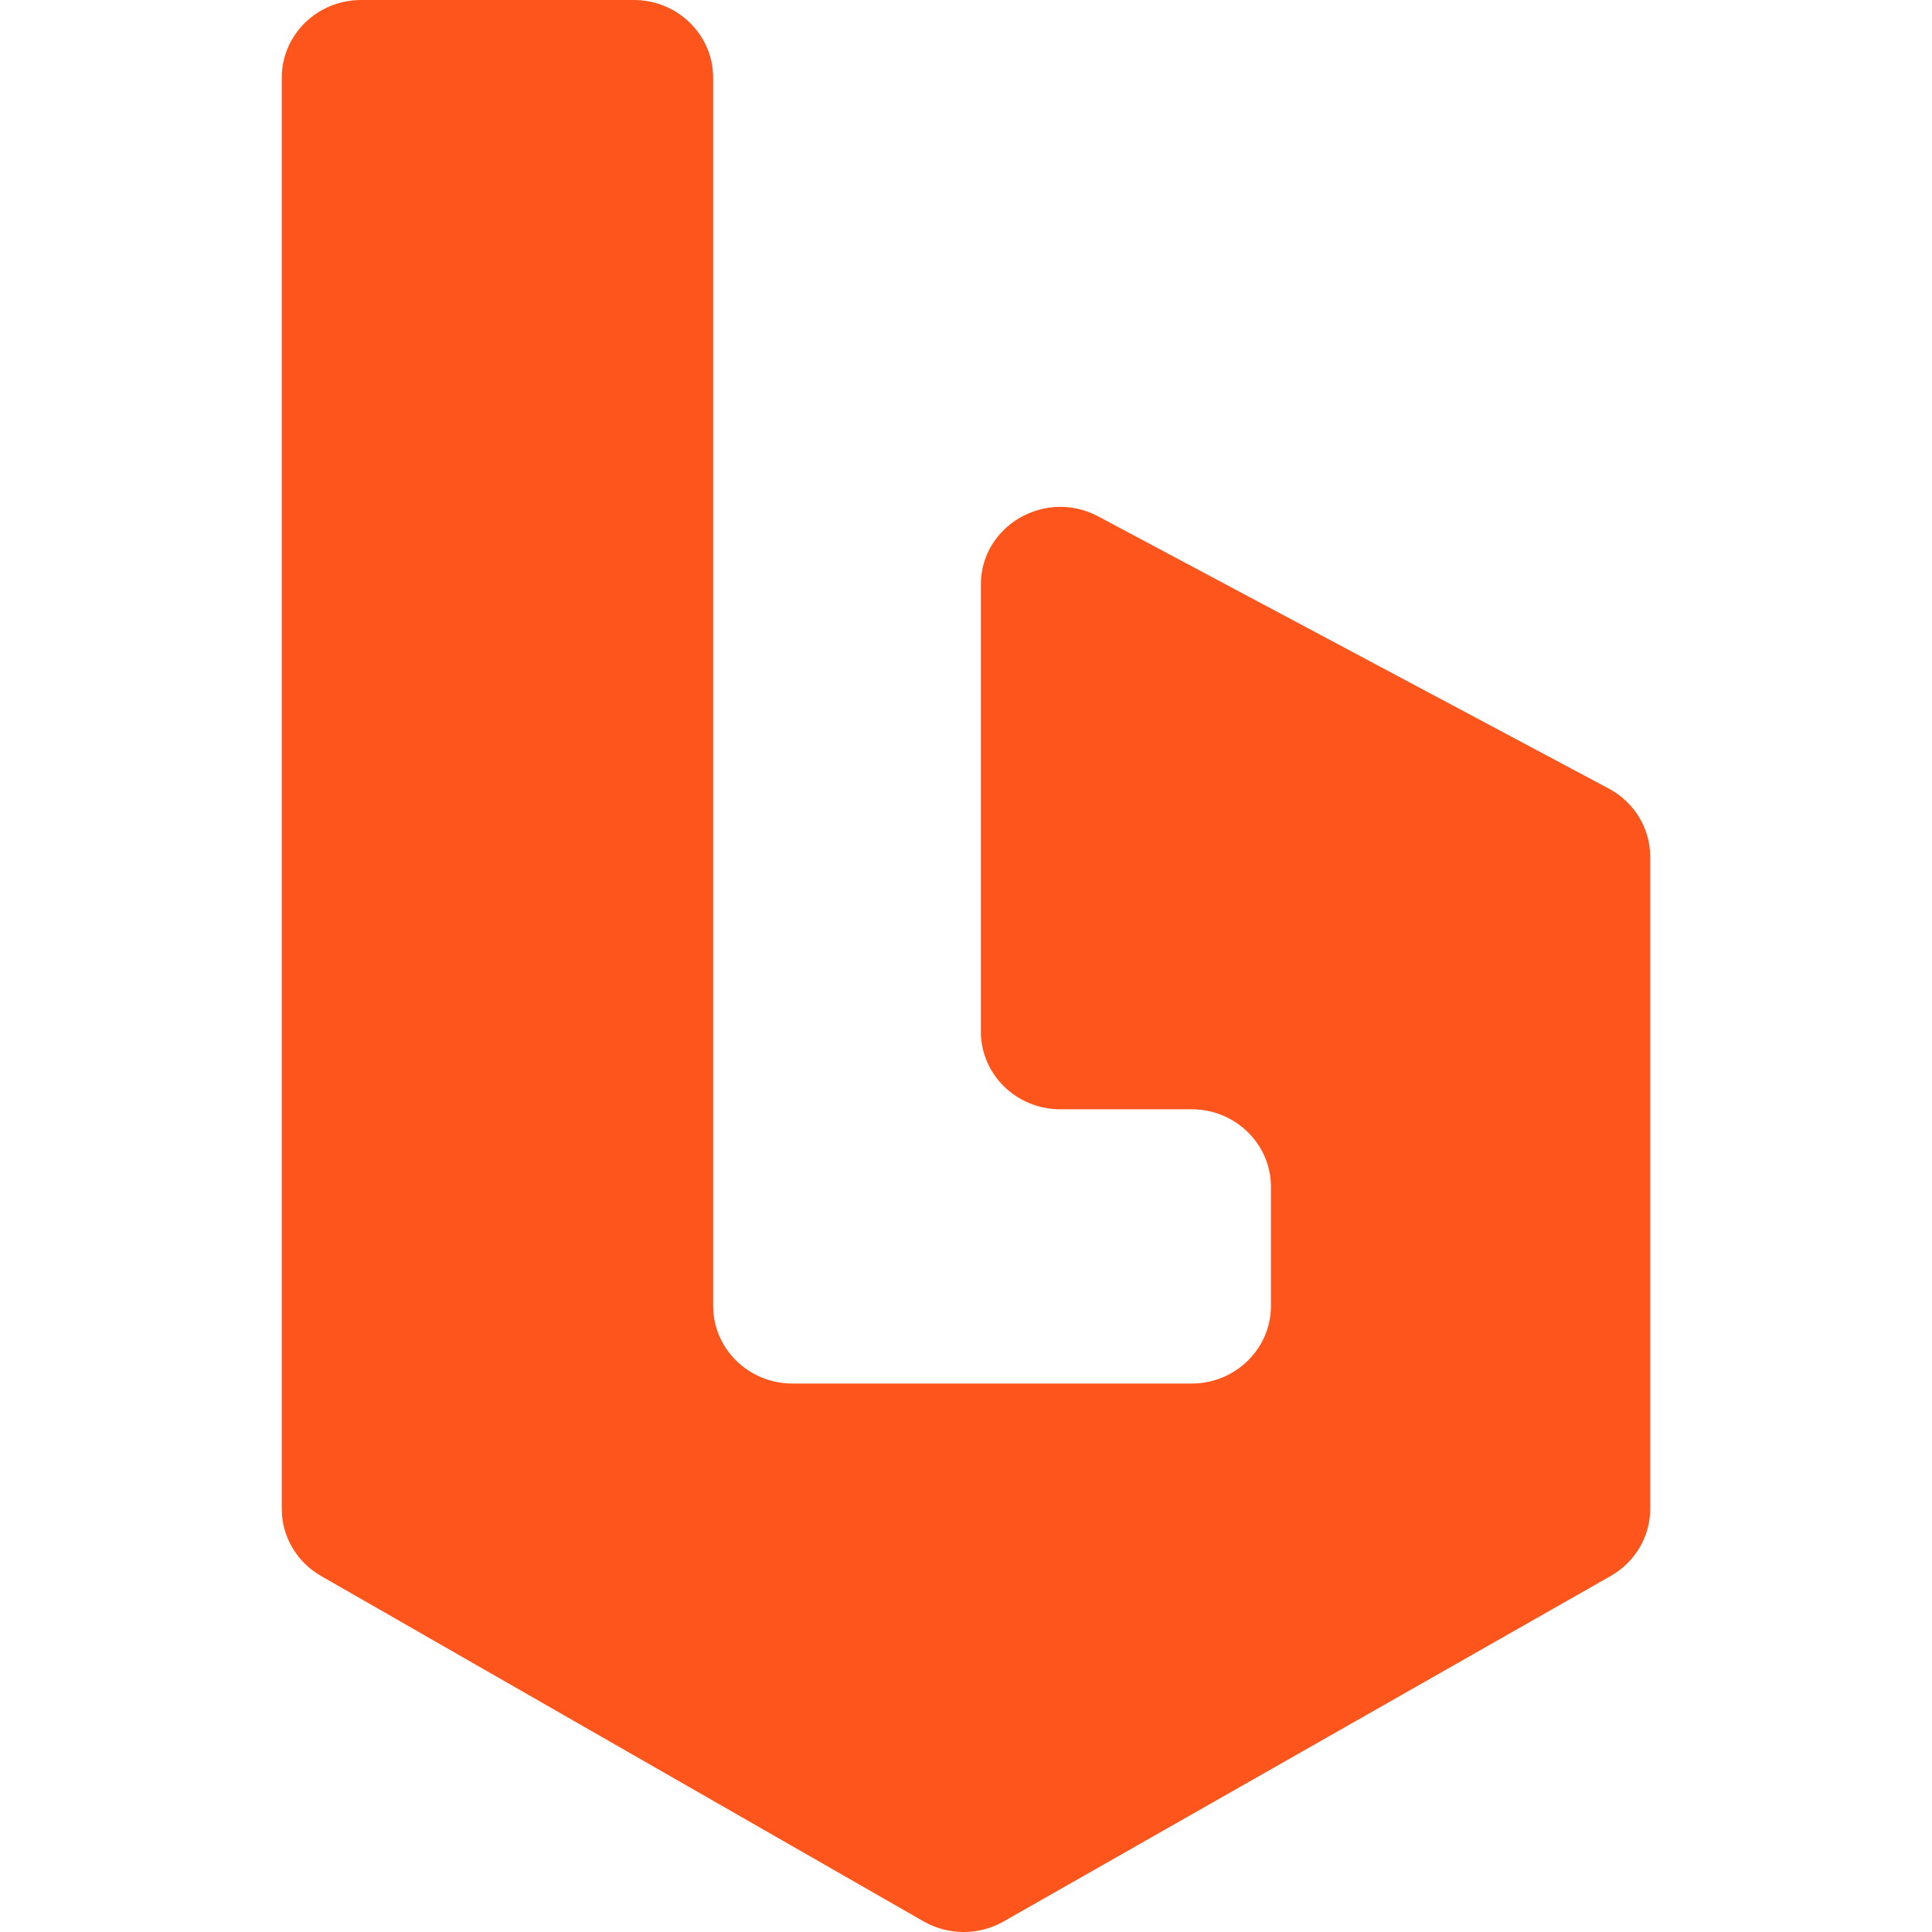<svg width="32" height="32" viewBox="0 0 32 32" fill="none" xmlns="http://www.w3.org/2000/svg">
<g clip-path="url(#clip0_103_23)">
<path d="M10.498 0H5.981C5.255 0 4.667 0.576 4.667 1.287V24.993C4.667 25.449 4.914 25.872 5.317 26.103L15.297 31.824C15.706 32.058 16.212 32.059 16.622 31.826L26.68 26.102C27.084 25.872 27.333 25.448 27.333 24.99V14.192C27.333 13.721 27.07 13.288 26.648 13.062L18.189 8.553C17.313 8.087 16.246 8.707 16.246 9.683V17.086C16.246 17.797 16.835 18.373 17.56 18.373H19.737C20.462 18.373 21.051 18.949 21.051 19.659V21.629C21.051 22.34 20.462 22.916 19.737 22.916H13.126C12.4 22.916 11.812 22.34 11.812 21.629V1.287C11.812 0.576 11.223 0 10.498 0Z" fill="#FE551D"/>
</g>
<defs>
<clipPath id="clip0_103_23">
<rect width="32" height="32" fill="white"/>
</clipPath>
</defs>
</svg>
